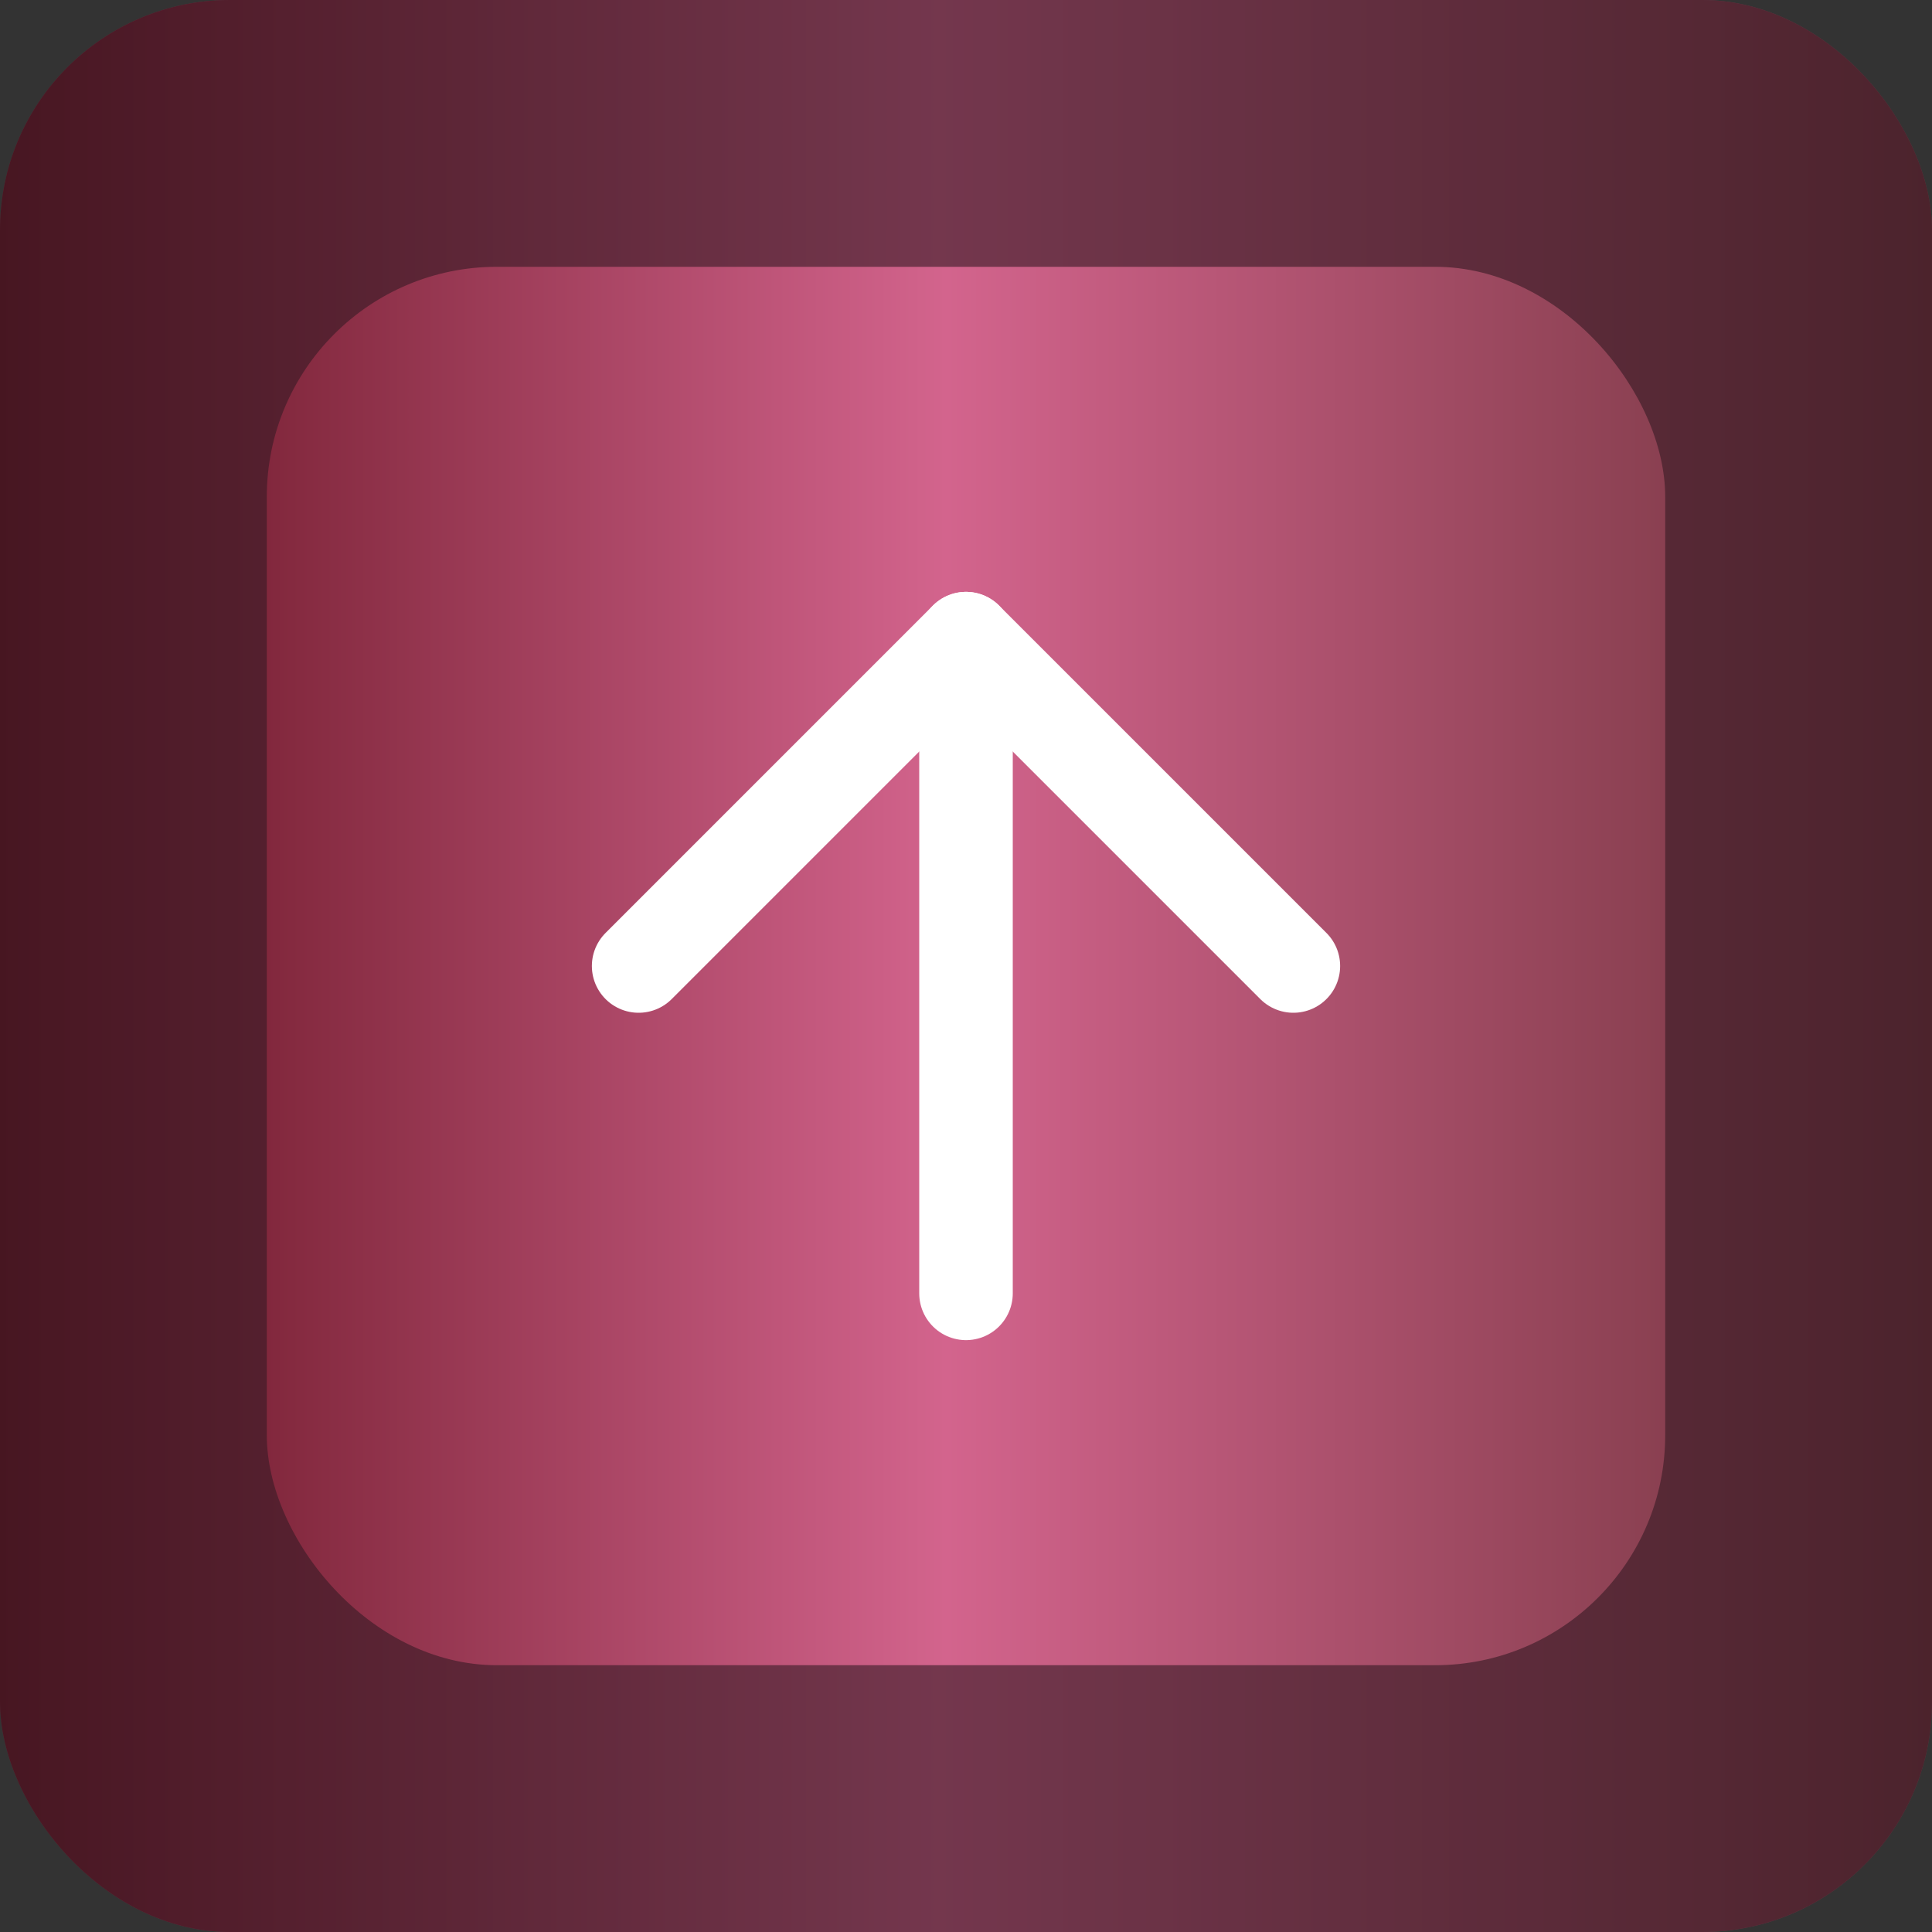 <?xml version="1.0" encoding="UTF-8"?> <svg xmlns="http://www.w3.org/2000/svg" width="297" height="297" viewBox="0 0 297 297" fill="none"><rect x="0" y="0" width="297" height="297" fill="#333333" stroke="none"/><rect x="297" y="297" width="297" height="297" rx="35.357" transform="rotate(-180 297 297)" fill="url(#paint0_linear_57_109)"></rect><rect x="297" y="297" width="297" height="297" rx="35.357" transform="rotate(-180 297 297)" fill="black" fill-opacity="0.45"></rect><rect x="255.986" y="255.986" width="214.971" height="214.971" rx="35.357" transform="rotate(-180 255.986 255.986)" fill="url(#paint1_linear_57_109)"></rect><path d="M148.5 198.825L148.5 98.175" stroke="white" stroke-width="14.379" stroke-linecap="round" stroke-linejoin="round"></path><path d="M98.175 148.5L148.5 98.175L198.825 148.5" stroke="white" stroke-width="14.379" stroke-linecap="round" stroke-linejoin="round"></path><defs><linearGradient id="paint0_linear_57_109" x1="297" y1="445.5" x2="594" y2="445.5" gradientUnits="userSpaceOnUse"><stop stop-color="#8A4051"></stop><stop offset="0.514" stop-color="#D3648D"></stop><stop offset="1" stop-color="#82283D"></stop></linearGradient><linearGradient id="paint1_linear_57_109" x1="255.986" y1="363.471" x2="470.957" y2="363.471" gradientUnits="userSpaceOnUse"><stop stop-color="#8A4051"></stop><stop offset="0.514" stop-color="#D3648D"></stop><stop offset="1" stop-color="#82283D"></stop></linearGradient></defs></svg> 